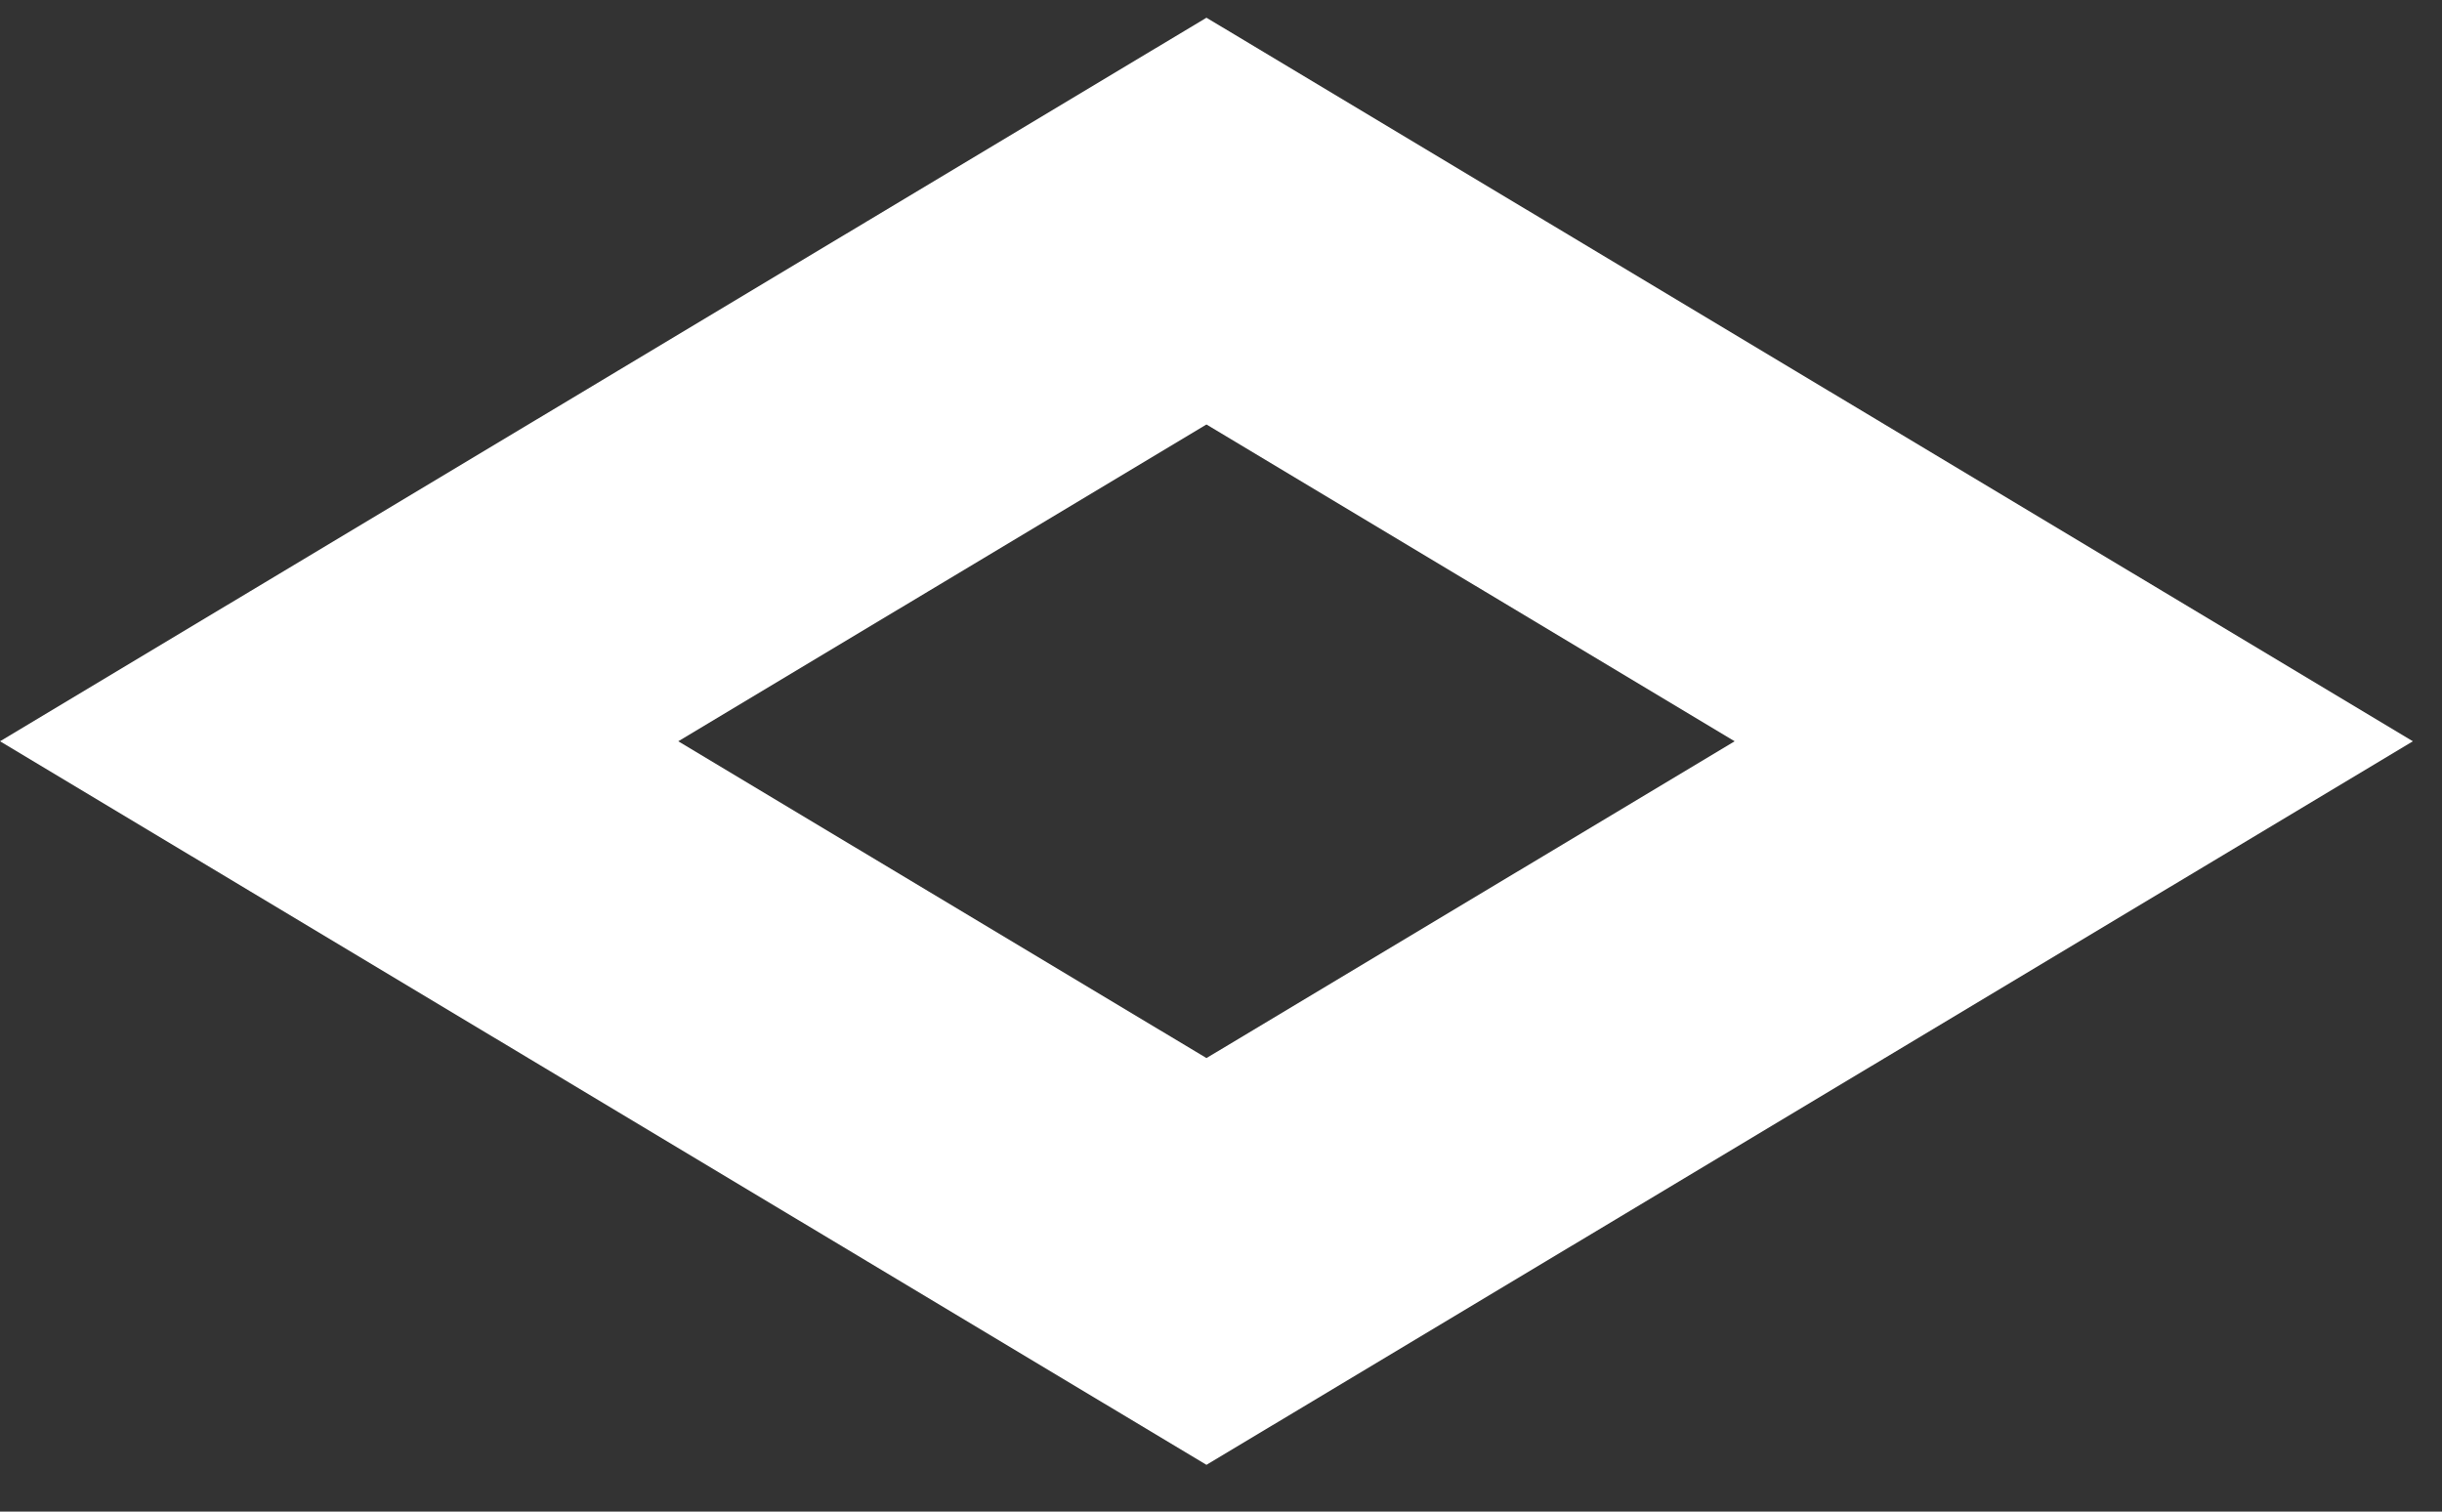 <svg width="42" height="26" viewBox="0 0 42 26" fill="none" xmlns="http://www.w3.org/2000/svg">
<rect x="0" y="0" width="42" height="26" fill="#333333" stroke="none"/>
<path d="M20.75 21.697L5.833 12.75L20.75 3.803L35.667 12.75L20.75 21.697Z" stroke="white" stroke-width="6"/>
</svg>

